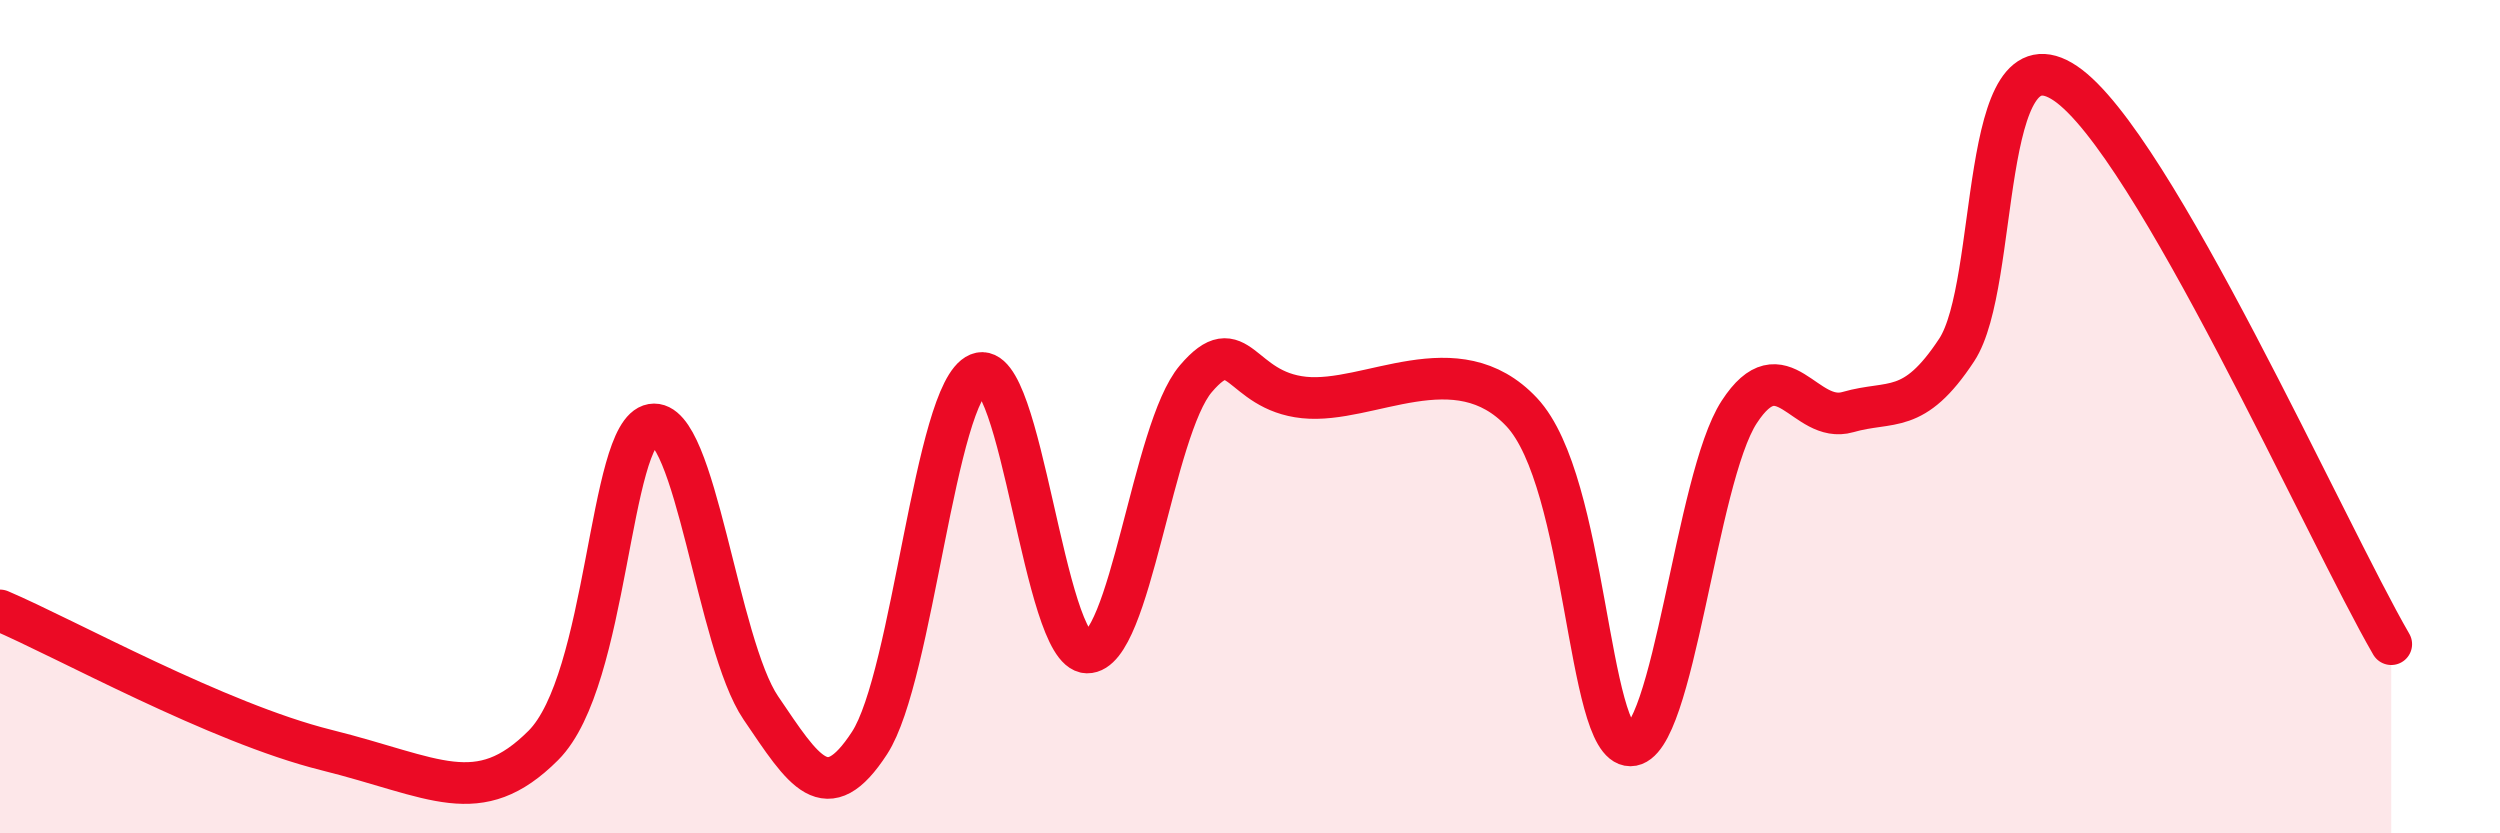 
    <svg width="60" height="20" viewBox="0 0 60 20" xmlns="http://www.w3.org/2000/svg">
      <path
        d="M 0,14.65 C 1.57,15.32 5.22,17.35 7.83,18 C 10.44,18.65 11.48,19.45 13.04,17.89 C 14.6,16.33 14.61,10.37 15.65,10.19 C 16.69,10.01 17.22,15.46 18.26,16.99 C 19.3,18.52 19.83,19.43 20.87,17.83 C 21.91,16.23 22.44,9.4 23.48,8.97 C 24.52,8.54 25.05,15.64 26.09,15.66 C 27.13,15.68 27.66,10.31 28.7,9.09 C 29.74,7.87 29.74,9.38 31.3,9.54 C 32.86,9.7 34.95,8.22 36.52,9.89 C 38.09,11.56 38.09,17.89 39.13,17.89 C 40.17,17.89 40.7,11.49 41.74,9.89 C 42.78,8.29 43.31,10.19 44.35,9.89 C 45.39,9.59 45.92,9.98 46.96,8.4 C 48,6.82 47.48,0.59 49.57,2 C 51.66,3.41 55.83,12.77 57.39,15.46L57.39 20L0 20Z"
        fill="#EB0A25"
        opacity="0.1"
        stroke-linecap="round"
        stroke-linejoin="round"
      />
      <path
        d="M 0,14.65 C 1.57,15.32 5.22,17.35 7.83,18 C 10.44,18.65 11.48,19.45 13.04,17.89 C 14.6,16.33 14.61,10.37 15.65,10.19 C 16.69,10.01 17.22,15.46 18.26,16.99 C 19.3,18.52 19.83,19.43 20.87,17.83 C 21.91,16.23 22.44,9.4 23.48,8.97 C 24.52,8.54 25.05,15.64 26.09,15.66 C 27.13,15.68 27.66,10.31 28.7,9.09 C 29.74,7.87 29.74,9.38 31.3,9.54 C 32.86,9.7 34.95,8.22 36.52,9.89 C 38.09,11.56 38.09,17.89 39.13,17.89 C 40.17,17.89 40.7,11.49 41.74,9.89 C 42.78,8.29 43.31,10.19 44.35,9.89 C 45.39,9.59 45.92,9.98 46.96,8.4 C 48,6.82 47.48,0.59 49.57,2 C 51.66,3.41 55.83,12.77 57.39,15.46"
        stroke="#EB0A25"
        stroke-width="1"
        fill="none"
        stroke-linecap="round"
        stroke-linejoin="round"
      />
    </svg>
  
